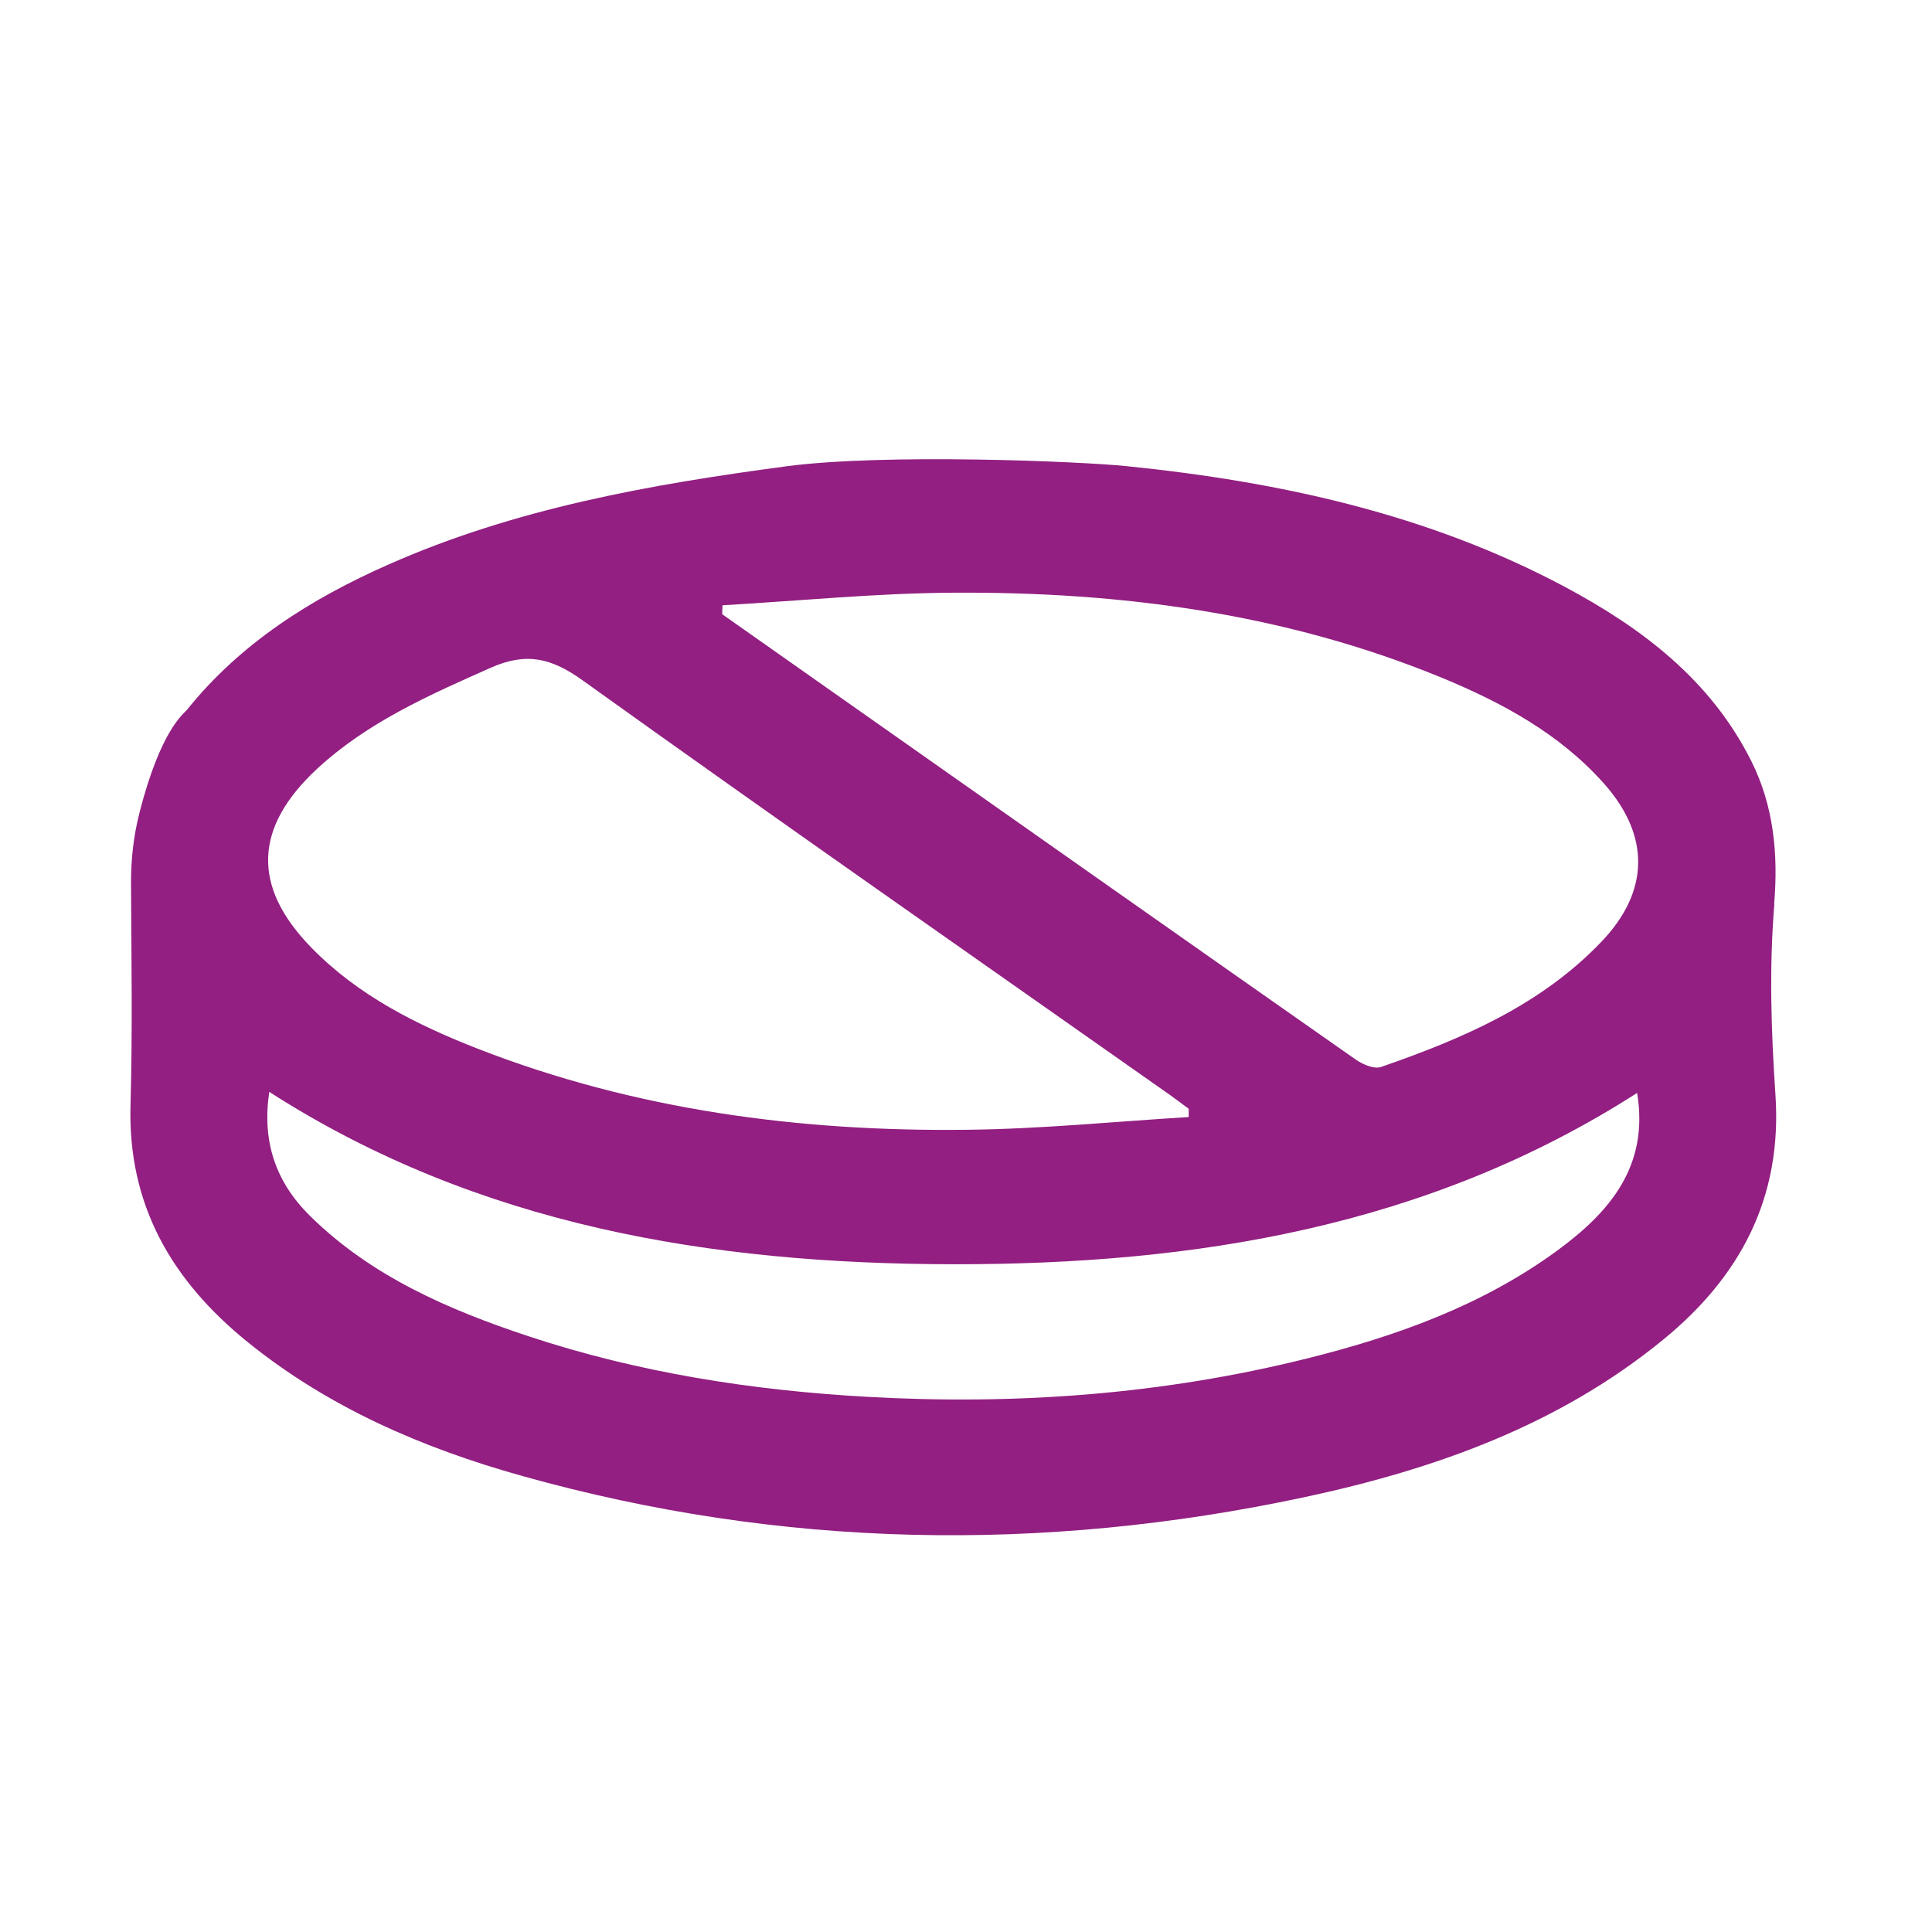<svg width="27" height="27" viewBox="0 0 27 27" fill="none" xmlns="http://www.w3.org/2000/svg">
<path d="M24.794 12.633C24.853 11.933 24.787 11.258 24.474 10.635C23.908 9.505 22.952 8.779 21.863 8.198C19.956 7.183 17.884 6.733 15.75 6.515C15.092 6.447 12.359 6.334 10.986 6.517C9.075 6.772 7.2 7.106 5.432 7.888C4.347 8.367 3.363 8.986 2.612 9.921C2.564 9.979 2.247 10.199 1.951 11.35C1.868 11.673 1.83 12.005 1.831 12.338C1.836 13.38 1.853 14.413 1.824 15.444C1.784 16.837 2.399 17.894 3.454 18.75C4.588 19.669 5.905 20.238 7.302 20.628C10.914 21.64 14.561 21.705 18.222 20.925C20.049 20.535 21.79 19.916 23.254 18.713C24.319 17.839 24.91 16.739 24.812 15.297C24.752 14.408 24.723 13.519 24.797 12.632L24.794 12.633ZM10.097 8.459C11.173 8.397 12.251 8.289 13.327 8.283C15.664 8.269 17.956 8.572 20.134 9.465C20.989 9.817 21.796 10.252 22.419 10.954C23.066 11.685 23.051 12.461 22.378 13.163C21.53 14.05 20.434 14.518 19.3 14.911C19.203 14.945 19.038 14.873 18.94 14.803C16.702 13.236 14.469 11.663 12.236 10.092C11.522 9.589 10.807 9.087 10.093 8.584C10.093 8.543 10.095 8.5 10.097 8.459ZM4.436 10.74C5.139 10.092 5.995 9.715 6.858 9.332C7.354 9.112 7.703 9.194 8.138 9.505C10.864 11.459 13.616 13.378 16.36 15.309C16.446 15.37 16.527 15.434 16.612 15.495V15.611C15.577 15.674 14.544 15.778 13.509 15.789C11.171 15.816 8.878 15.512 6.687 14.66C5.825 14.324 5.003 13.912 4.35 13.242C3.514 12.385 3.551 11.559 4.436 10.74ZM21.749 17.487C20.709 18.245 19.514 18.673 18.277 18.982C16.257 19.487 14.203 19.638 12.124 19.521C10.509 19.431 8.921 19.183 7.385 18.674C6.264 18.302 5.19 17.837 4.333 16.993C3.849 16.516 3.66 15.949 3.763 15.259C6.678 17.131 9.946 17.664 13.324 17.668C16.693 17.672 19.954 17.15 22.879 15.274C23.049 16.303 22.49 16.947 21.749 17.487Z" fill="#921F81"/>
</svg>
